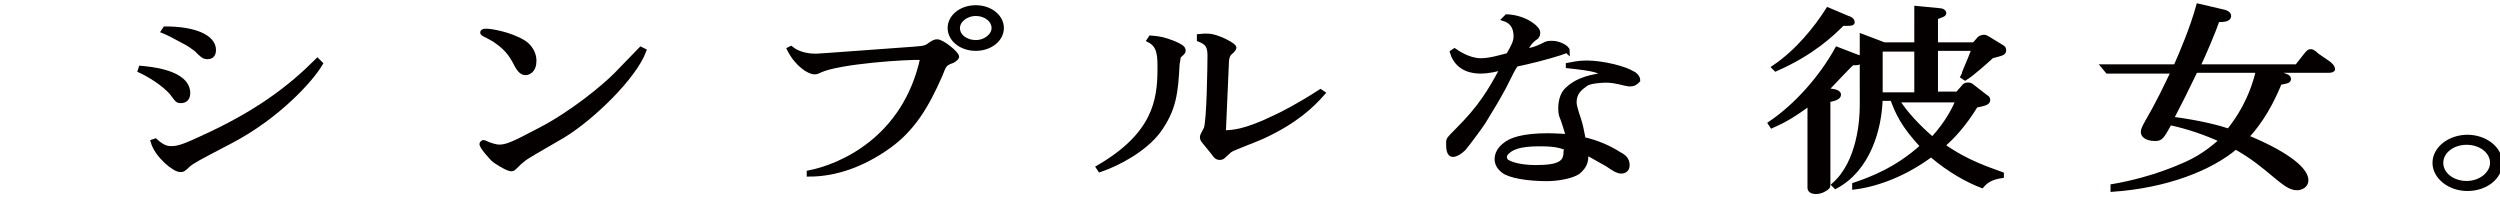 <?xml version="1.0" encoding="utf-8"?>
<!-- Generator: Adobe Illustrator 24.2.3, SVG Export Plug-In . SVG Version: 6.00 Build 0)  -->
<svg version="1.1" id="レイヤー_1" xmlns="http://www.w3.org/2000/svg" xmlns:xlink="http://www.w3.org/1999/xlink" x="0px"
	 y="0px" viewBox="0 0 330 26" style="enable-background:new 0 0 330 26;" xml:space="preserve">
<style type="text/css">
	.st0{fill:#040000;stroke:#040000;stroke-width:0.625;stroke-miterlimit:10;}
</style>
<g>
	<path class="st0" d="M23.9,13.3c-0.5,0-0.5-0.1-1.1-0.9c-1.1-1.4-3.4-2.7-4.3-3.1L18.6,9c1.1,0.1,6.2,0.5,6.2,3.3
		C24.8,13.1,24.3,13.3,23.9,13.3z M30.5,18.6c-4.8,2.5-5.1,2.7-5.6,3.1c-0.7,0.7-0.8,0.7-1.1,0.7c-0.8,0-3.1-1.9-3.6-3.7l0.3-0.1
		c1.1,1,1.7,1,2.2,1c1,0,2.3-0.6,3.6-1.2c7.6-3.4,12-6.8,15.6-10.4l0.4,0.4C41,10.6,36.6,15.4,30.5,18.6z M27.4,7.5
		c-0.5,0-0.7-0.2-1.5-1c-0.3-0.2-0.7-0.6-2.1-1.3c-0.7-0.4-1.7-0.9-2.2-1.1l0.2-0.3c3.9,0,6.4,1.1,6.4,2.8
		C28.2,7.4,27.7,7.5,27.4,7.5z"/>
	<path class="st0" d="M74.3,17.9c-3.3,1.9-5,2.9-5.2,3.1c-0.5,0.4-0.6,0.5-1.1,1c-0.2,0.2-0.3,0.3-0.5,0.3c-0.5,0-2.1-1-2.4-1.3
		c-0.2-0.2-1.5-1.6-1.5-2c0-0.1,0.2-0.2,0.2-0.2c0.1,0,0.1,0,0.3,0.1c0.4,0.2,1.3,0.5,1.8,0.5c1,0,1.9-0.4,5.3-2.2
		c4.3-2.2,8.5-5.7,10.1-7.3l3.1-3.2l0.2-0.2L85,6.7C83.7,10.2,78.1,15.6,74.3,17.9z M69.5,9.6C68.8,9.7,68.4,9,67.9,8
		c-0.3-0.5-0.8-1.5-2.4-2.6c-0.2-0.2-1.6-0.9-1.6-0.9c-0.1-0.1-0.2-0.1-0.2-0.2c0-0.2,0.3-0.2,0.5-0.2c0.6,0,3.1,0.4,4.9,1.5
		C69.9,6.1,70.5,7,70.5,8C70.5,8.5,70.4,9.4,69.5,9.6z"/>
	<path class="st0" d="M125.5,8.1c-0.8,0.3-0.9,0.5-1.4,1.8c-1.8,4.1-3.6,7.1-6.8,9.4c-3.5,2.5-7.1,3.7-10.5,3.7v-0.2
		c4.1-0.8,12.7-4.4,15-15.2c-1.9-0.1-11.1,0.5-13.6,1.7c-0.4,0.2-0.5,0.2-0.7,0.2c-0.7,0-2.3-1-3.3-3l0.2-0.1c1.1,0.9,2.6,1,3.3,1
		c0.5,0,9.6-0.7,11.2-0.8c2.8-0.2,3.1-0.2,3.6-0.5c0.7-0.5,0.9-0.6,1.2-0.6c0.7,0,2.6,1.6,2.6,2C126.2,7.8,125.6,8.1,125.5,8.1z
		 M128.8,6.4c-1.9,0-3.4-1.2-3.4-2.7s1.5-2.7,3.4-2.7c1.9,0,3.4,1.2,3.4,2.7S130.7,6.4,128.8,6.4z M128.8,1.8
		c-1.3,0-2.4,0.9-2.4,1.9c0,1.1,1.1,1.9,2.4,1.9c1.3,0,2.4-0.9,2.4-1.9S130.2,1.8,128.8,1.8z"/>
	<path class="st0" d="M155.6,7.4c-0.1,0.1-0.1,0.7-0.2,1c-0.2,3.8-0.4,6-2.5,8.9c-1.8,2.4-5.3,4.3-7.7,5.1l-0.2-0.3
		c7.4-4.3,8.1-8.8,8.1-13c0-1.7,0-3.1-1.4-3.8l0.2-0.3c1.2,0.1,1.7,0.2,3,0.7c0.9,0.4,1.3,0.6,1.3,1C156.2,6.9,156,7,155.6,7.4z
		 M166.7,18c-0.6,0.3-4.1,1.6-4.3,1.8c-0.2,0.1-0.2,0.2-0.8,0.7c-0.2,0.2-0.3,0.3-0.6,0.3c-0.4,0-0.6-0.3-0.8-0.6l-1.3-1.6
		c-0.1-0.1-0.2-0.3-0.2-0.5s0.1-0.3,0.5-1.1c0.4-0.9,0.5-8.4,0.5-9.7s-0.4-1.7-1.4-2.1V4.8c1-0.1,1.6-0.1,2.6,0.3c1.1,0.4,2,1,2,1.2
		c0,0.1-0.3,0.5-0.5,0.6c-0.2,0.2-0.5,0.5-0.5,1.5l-0.4,9.1c1,0,2.7,0,6.8-2c0.9-0.4,3.4-1.7,6-3.4l0.3,0.2
		C173.1,14,171,16,166.7,18z"/>
	<path class="st0" d="M205.9,7c-1.9,0.6-3.9,1.1-5.8,1.5c-0.4,0.6-0.5,0.8-1.6,3c-1.1,2-1.3,2.3-2.7,4.6c-0.1,0.2-2,2.8-2.6,3.5
		c-0.4,0.4-1,0.8-1.4,0.8c-0.6,0-0.6-0.9-0.6-1.6c0-0.4,0.1-0.5,1.1-1.5c3.2-3.2,4.3-5.1,6.1-8.4c-0.7,0.2-1.8,0.5-3,0.5
		c-0.9,0-3-0.2-3.7-2.5l0.3-0.2c0.3,0.2,1.8,1.3,3.5,1.3c1.2,0,2.8-0.5,3.6-0.7c0.7-1.2,1-1.8,1-2.5c0-1.6-0.9-2.1-1.5-2.3l0.3-0.3
		c2.4,0.1,4.1,1.5,4.1,2.1c0,0.3-0.1,0.6-0.4,0.7c-0.6,0.5-0.9,0.8-1.3,1.8c0.8-0.2,1.4-0.3,2.4-0.8c0.5-0.3,0.7-0.3,1.2-0.3
		c0.9,0,2,0.6,2,1C206.8,6.6,206.8,6.7,205.9,7z M215.1,11.1c-0.2,0-0.5-0.1-0.6-0.1c-1.2-0.3-1.8-0.4-2.5-0.4
		c-0.6,0-2.2,0.1-2.7,0.5c-0.7,0.5-1.5,1.1-1.5,2.4c0,0.5,0.3,1.4,0.6,2.3c0.2,0.6,0.4,1.5,0.6,2.6c1.8,0.4,3.4,1.1,4.8,2
		c0.6,0.3,1,0.7,1,1.4c0,0.5-0.3,0.8-0.8,0.8c-0.4,0-0.8-0.2-1.8-0.9c-2-1.1-2.2-1.3-2.6-1.4c0,0-0.2,0-0.3-0.1
		c0.1,0.7,0.1,1.6-1,2.5c-0.9,0.6-2.8,0.9-4.1,0.9c-2.5,0-5-0.4-5.8-1.1c-0.5-0.4-0.8-0.9-0.8-1.5c0-0.7,0.4-1.4,1.1-1.9
		c0.7-0.6,2.3-1.2,5.6-1.2c1.2,0,2,0.1,2.7,0.1c0-0.1-0.6-2.1-0.9-2.8c-0.1-0.4-0.1-0.7-0.1-0.9s0-1.5,0.7-2.3
		c1.5-1.6,3.7-1.9,5.1-2.1c-0.7-0.6-1.1-0.8-4.8-1.2V8.6c0.6-0.1,1.3-0.3,2.4-0.3c2.3,0,5.2,0.8,6.1,1.4c0.3,0.1,0.7,0.5,0.7,0.9
		C215.9,10.9,215.7,11.1,215.1,11.1z M206.7,19.5c-0.8-0.3-1.5-0.5-3.5-0.5c-2.7,0-3.7,0.5-4.3,1.1c-0.2,0.2-0.3,0.4-0.3,0.6
		s0.1,0.6,0.4,0.7c0.3,0.2,1.5,0.7,3.7,0.7c3.2,0,4-0.6,4-2.1C206.8,19.9,206.8,19.7,206.7,19.5z"/>
	<path class="st0" d="M244.5,8.3c-0.6,0.5-2.9,3-3.5,3.6l1.2,0.2c0.3,0.1,0.5,0.2,0.5,0.4c0,0.3-0.4,0.5-1.4,0.7v11
		c0,0.3,0,0.4-0.1,0.5c-0.2,0.2-0.8,0.6-1.5,0.6c-0.5,0-0.8-0.2-0.8-0.5V13.6c-2.2,1.6-3.4,2.3-5,3l-0.2-0.3c3.4-2.3,6.7-6,8.8-9.8
		l2.6,1c0.4,0.1,0.5,0.2,0.5,0.4C245.6,8.4,244.7,8.3,244.5,8.3z M243.8,3.1c-0.3,0-0.4,0-0.6,0c-1.4,1.4-4,3.9-8.8,6l-0.2-0.2
		c3.1-2.1,5.5-5.1,7.1-7.6l2.6,1.1c0.1,0,0.6,0.2,0.6,0.5C244.6,3.1,244.1,3.1,243.8,3.1z M262.9,7.4c-0.1,0.1-2.5,2.3-3.5,2.9
		l-0.3-0.2c0.1-0.2,0.2-0.3,0.2-0.5c0.3-0.8,0.5-1.1,1.3-3.2h-5.1v6h2.9l0.8-0.9c0.1-0.2,0.3-0.3,0.6-0.3c0.2,0,0.4,0.1,0.5,0.2
		l1.8,1.4c0.2,0.1,0.3,0.2,0.3,0.4c0,0.4-0.6,0.5-1.6,0.7c-1.6,2.6-3.1,4.2-4.4,5.3c3.2,2.3,6.2,3.2,7.8,3.8v0.2
		c-1.3,0.2-2,0.6-2.6,1.3c-1.8-0.7-4.1-1.9-6.7-4.1c-3.2,2.4-6.9,3.9-10.1,4.3v-0.3c2.1-0.7,5.6-2,9-5.1c-2.6-2.8-3.3-4.4-4-6.3
		h-1.6c-0.1,4-1.6,9.3-5.9,11.6l-0.2-0.2c3.4-3,3.7-8.7,3.7-10.4V4.8l2.9,1.1h4.3V1.1l3.1,0.3c0.3,0,0.5,0.2,0.5,0.3
		c0,0.2-0.1,0.2-1.1,0.6v3.6h5.1l0.7-0.8c0.1-0.1,0.4-0.2,0.6-0.2s0.3,0.1,0.5,0.2l1.8,1.1c0.2,0.1,0.3,0.2,0.3,0.4
		C264.5,7,264.4,7,262.9,7.4z M253,6.5h-4.8v6h4.8V6.5z M250.4,13.2c0.9,1.6,3.1,3.9,4.7,5.2c2.1-2.3,2.9-4.1,3.4-5.2H250.4z"/>
	<path class="st0" d="M307.4,9.3H299l2.3,0.6c0.2,0.1,0.8,0.2,0.8,0.5s-0.2,0.3-1.2,0.5c-1.6,4-3.4,6.1-4.4,7.2
		c4.7,1.9,7.9,4.1,7.9,5.7c0,0.7-0.7,1-1.2,1c-0.9,0-1.7-0.7-2.7-1.5c-1.8-1.5-3.1-2.6-5.4-3.9c-3.3,2.8-9.1,5.1-16.2,5.6v-0.4
		c1.8-0.3,5.6-1.1,9.6-2.9c2.5-1.1,4.1-2.6,4.8-3.2c-2.2-1-4.5-1.8-6.9-2.3c-1.1,2-1.2,2.1-2,2.1c-0.3,0-1.5-0.1-1.5-0.9
		c0-0.4,0.4-1,0.6-1.4c1.3-2.2,2.4-4.5,3.4-6.6h-8.7l-0.5-0.6h9.5c0.8-1.8,2.2-5.1,3-8l3,0.7c0.6,0.1,1,0.3,1,0.6
		c0,0.5-0.8,0.5-1.5,0.5c-0.6,1.7-1.7,4.3-2.6,6.2h13.1l1.1-1.4c0.2-0.2,0.4-0.6,0.7-0.6c0.3,0,0.6,0.3,0.8,0.5l1.6,1.1
		c0.2,0.2,0.5,0.4,0.5,0.7C308,9.2,307.7,9.3,307.4,9.3z M289.8,9.3c-0.9,1.9-2.3,4.7-3.2,6.4c3.9,0.5,6.4,1.2,7.6,1.6
		c1.2-1.5,3-4.1,3.9-8C298.1,9.3,289.8,9.3,289.8,9.3z"/>
	<path class="st0" d="M321.4,21.5c0-1.9,2-3.4,4.3-3.4s4.3,1.5,4.3,3.4s-1.9,3.4-4.3,3.4S321.4,23.3,321.4,21.5z M329,21.5
		c0-1.5-1.5-2.7-3.4-2.7s-3.4,1.2-3.4,2.7s1.5,2.7,3.4,2.7S329,22.9,329,21.5z"/>
</g>
</svg>
